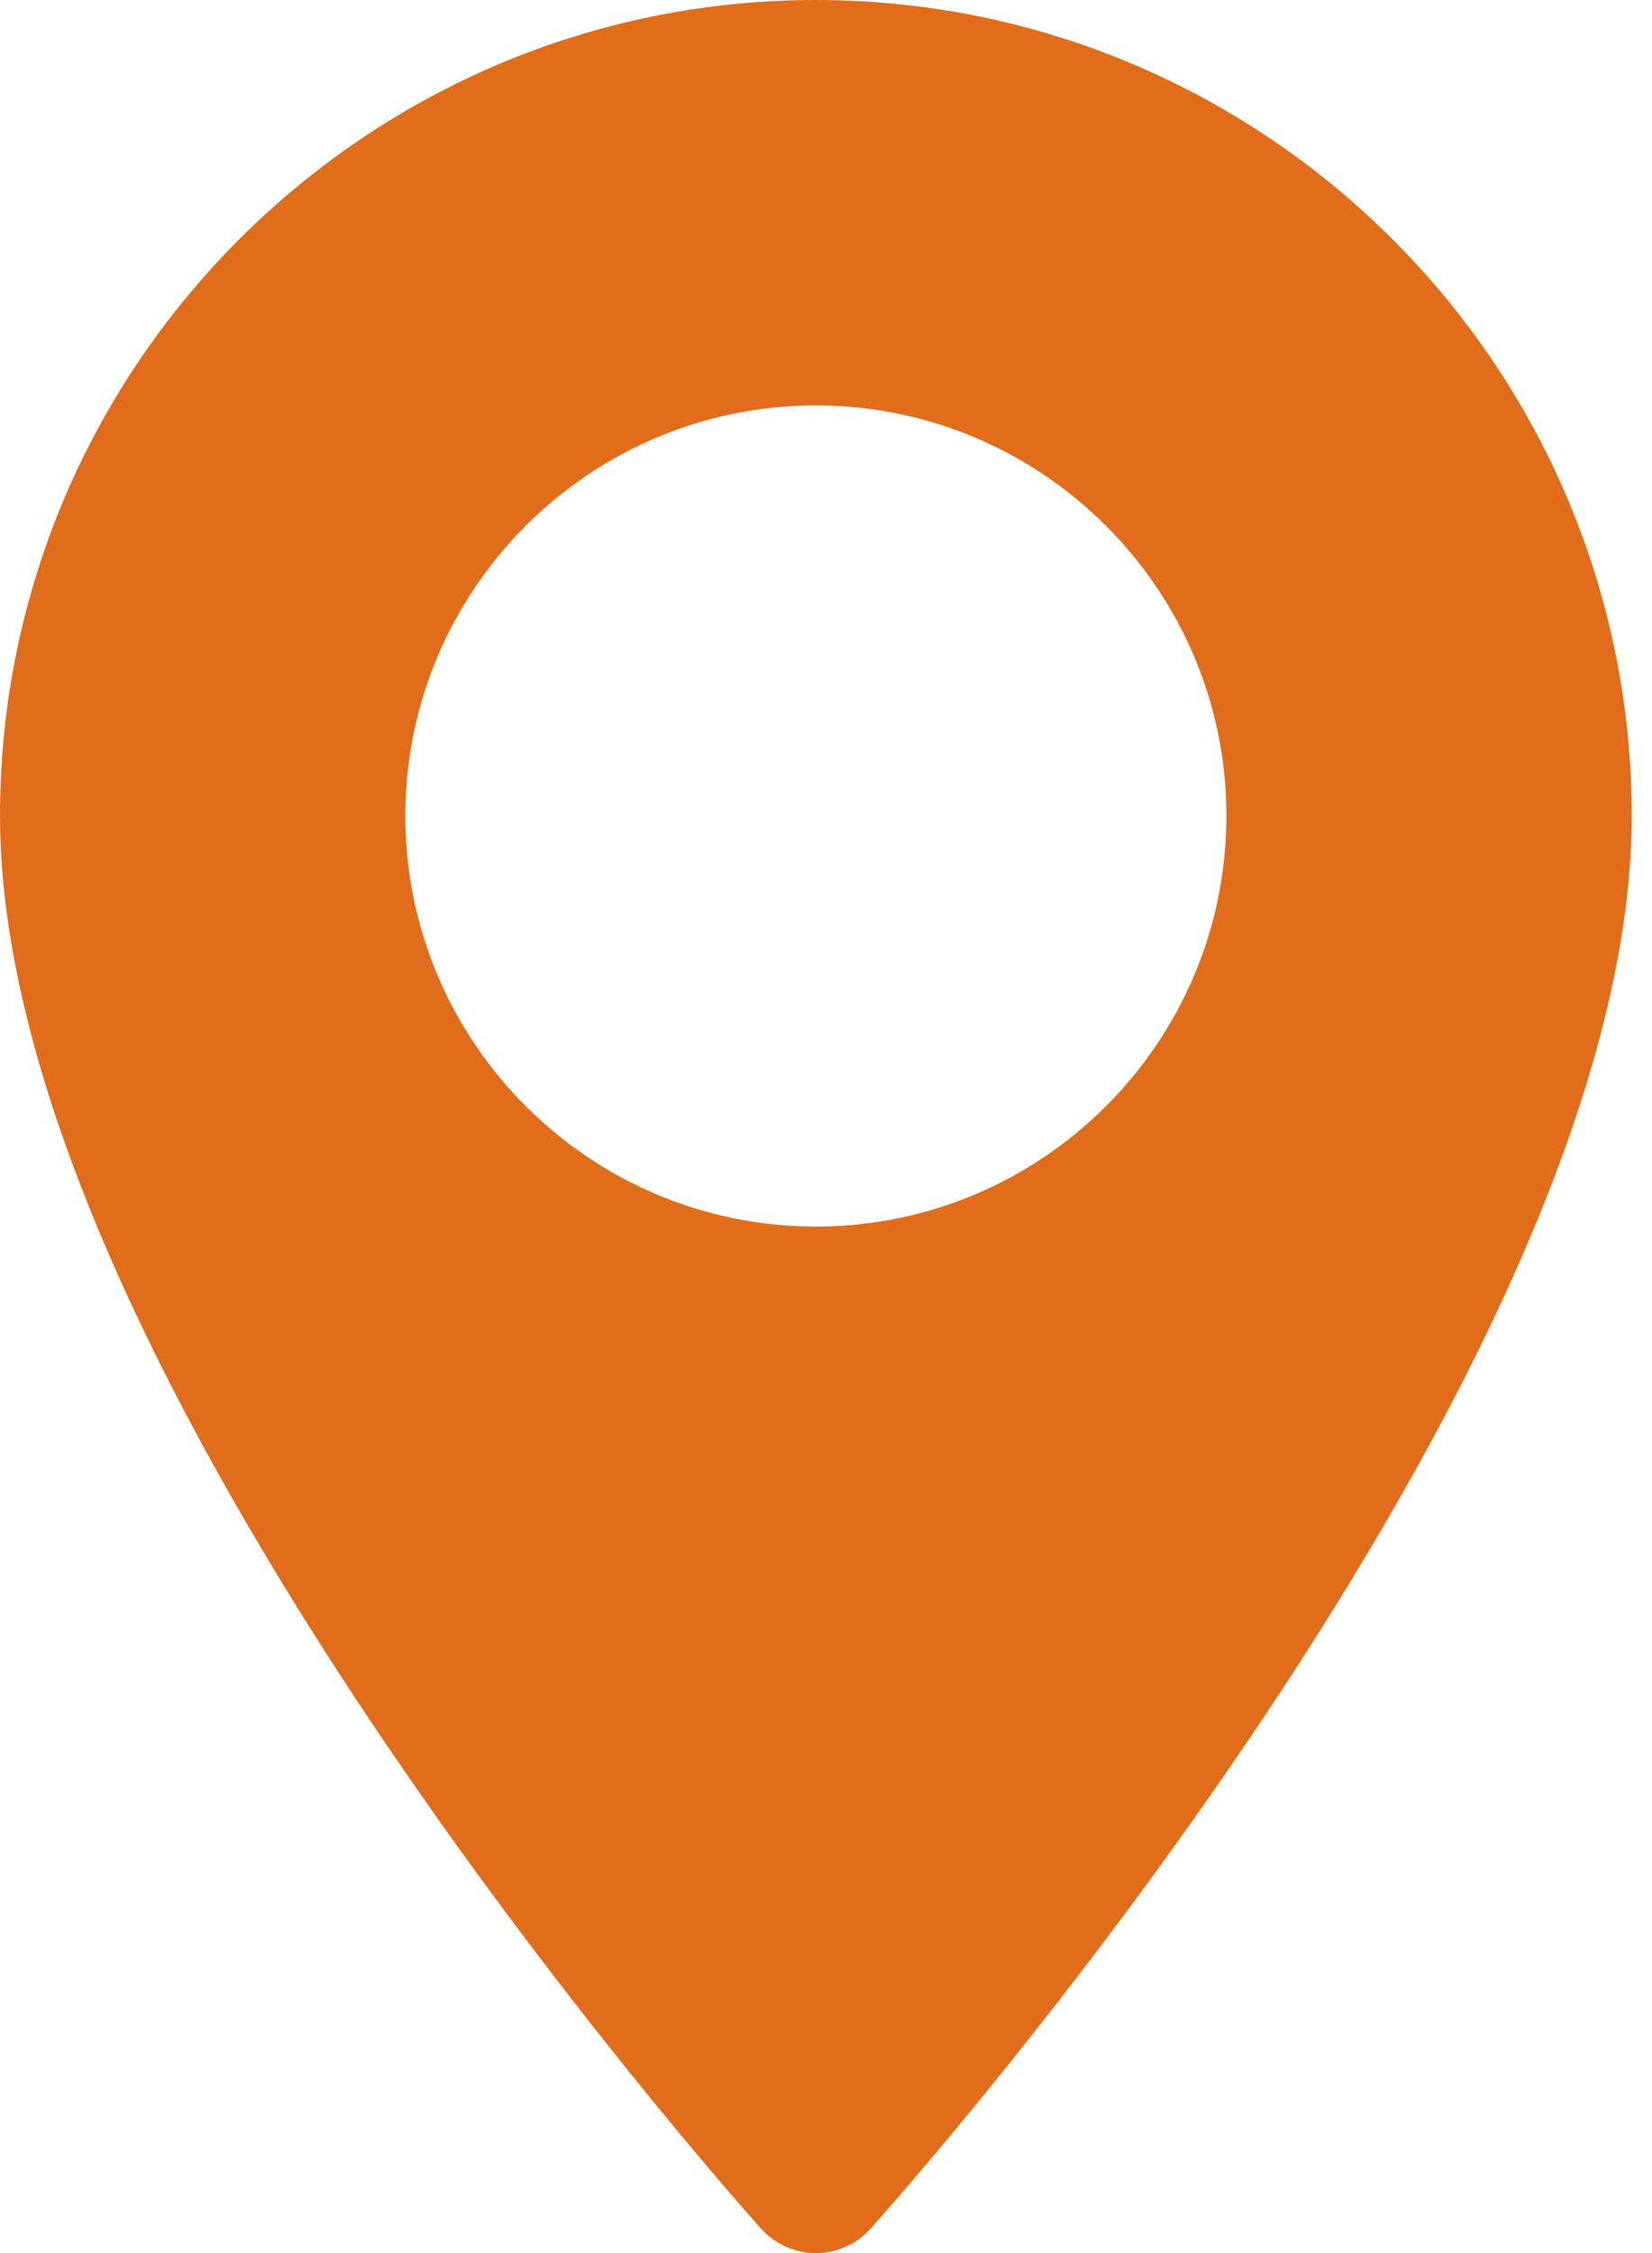 <svg width="11" height="15" viewBox="0 0 11 15" fill="none" xmlns="http://www.w3.org/2000/svg">
<path d="M5.432 0C2.437 0 0 2.437 0 5.432C0 9.15 4.862 14.607 5.068 14.838C5.263 15.054 5.602 15.054 5.796 14.838C6.003 14.607 10.865 9.15 10.865 5.432C10.865 2.437 8.428 0 5.432 0ZM5.432 8.166C3.925 8.166 2.699 6.939 2.699 5.432C2.699 3.925 3.925 2.699 5.432 2.699C6.939 2.699 8.166 3.925 8.166 5.432C8.166 6.94 6.939 8.166 5.432 8.166Z" fill="#E16D1A"/>
</svg>
